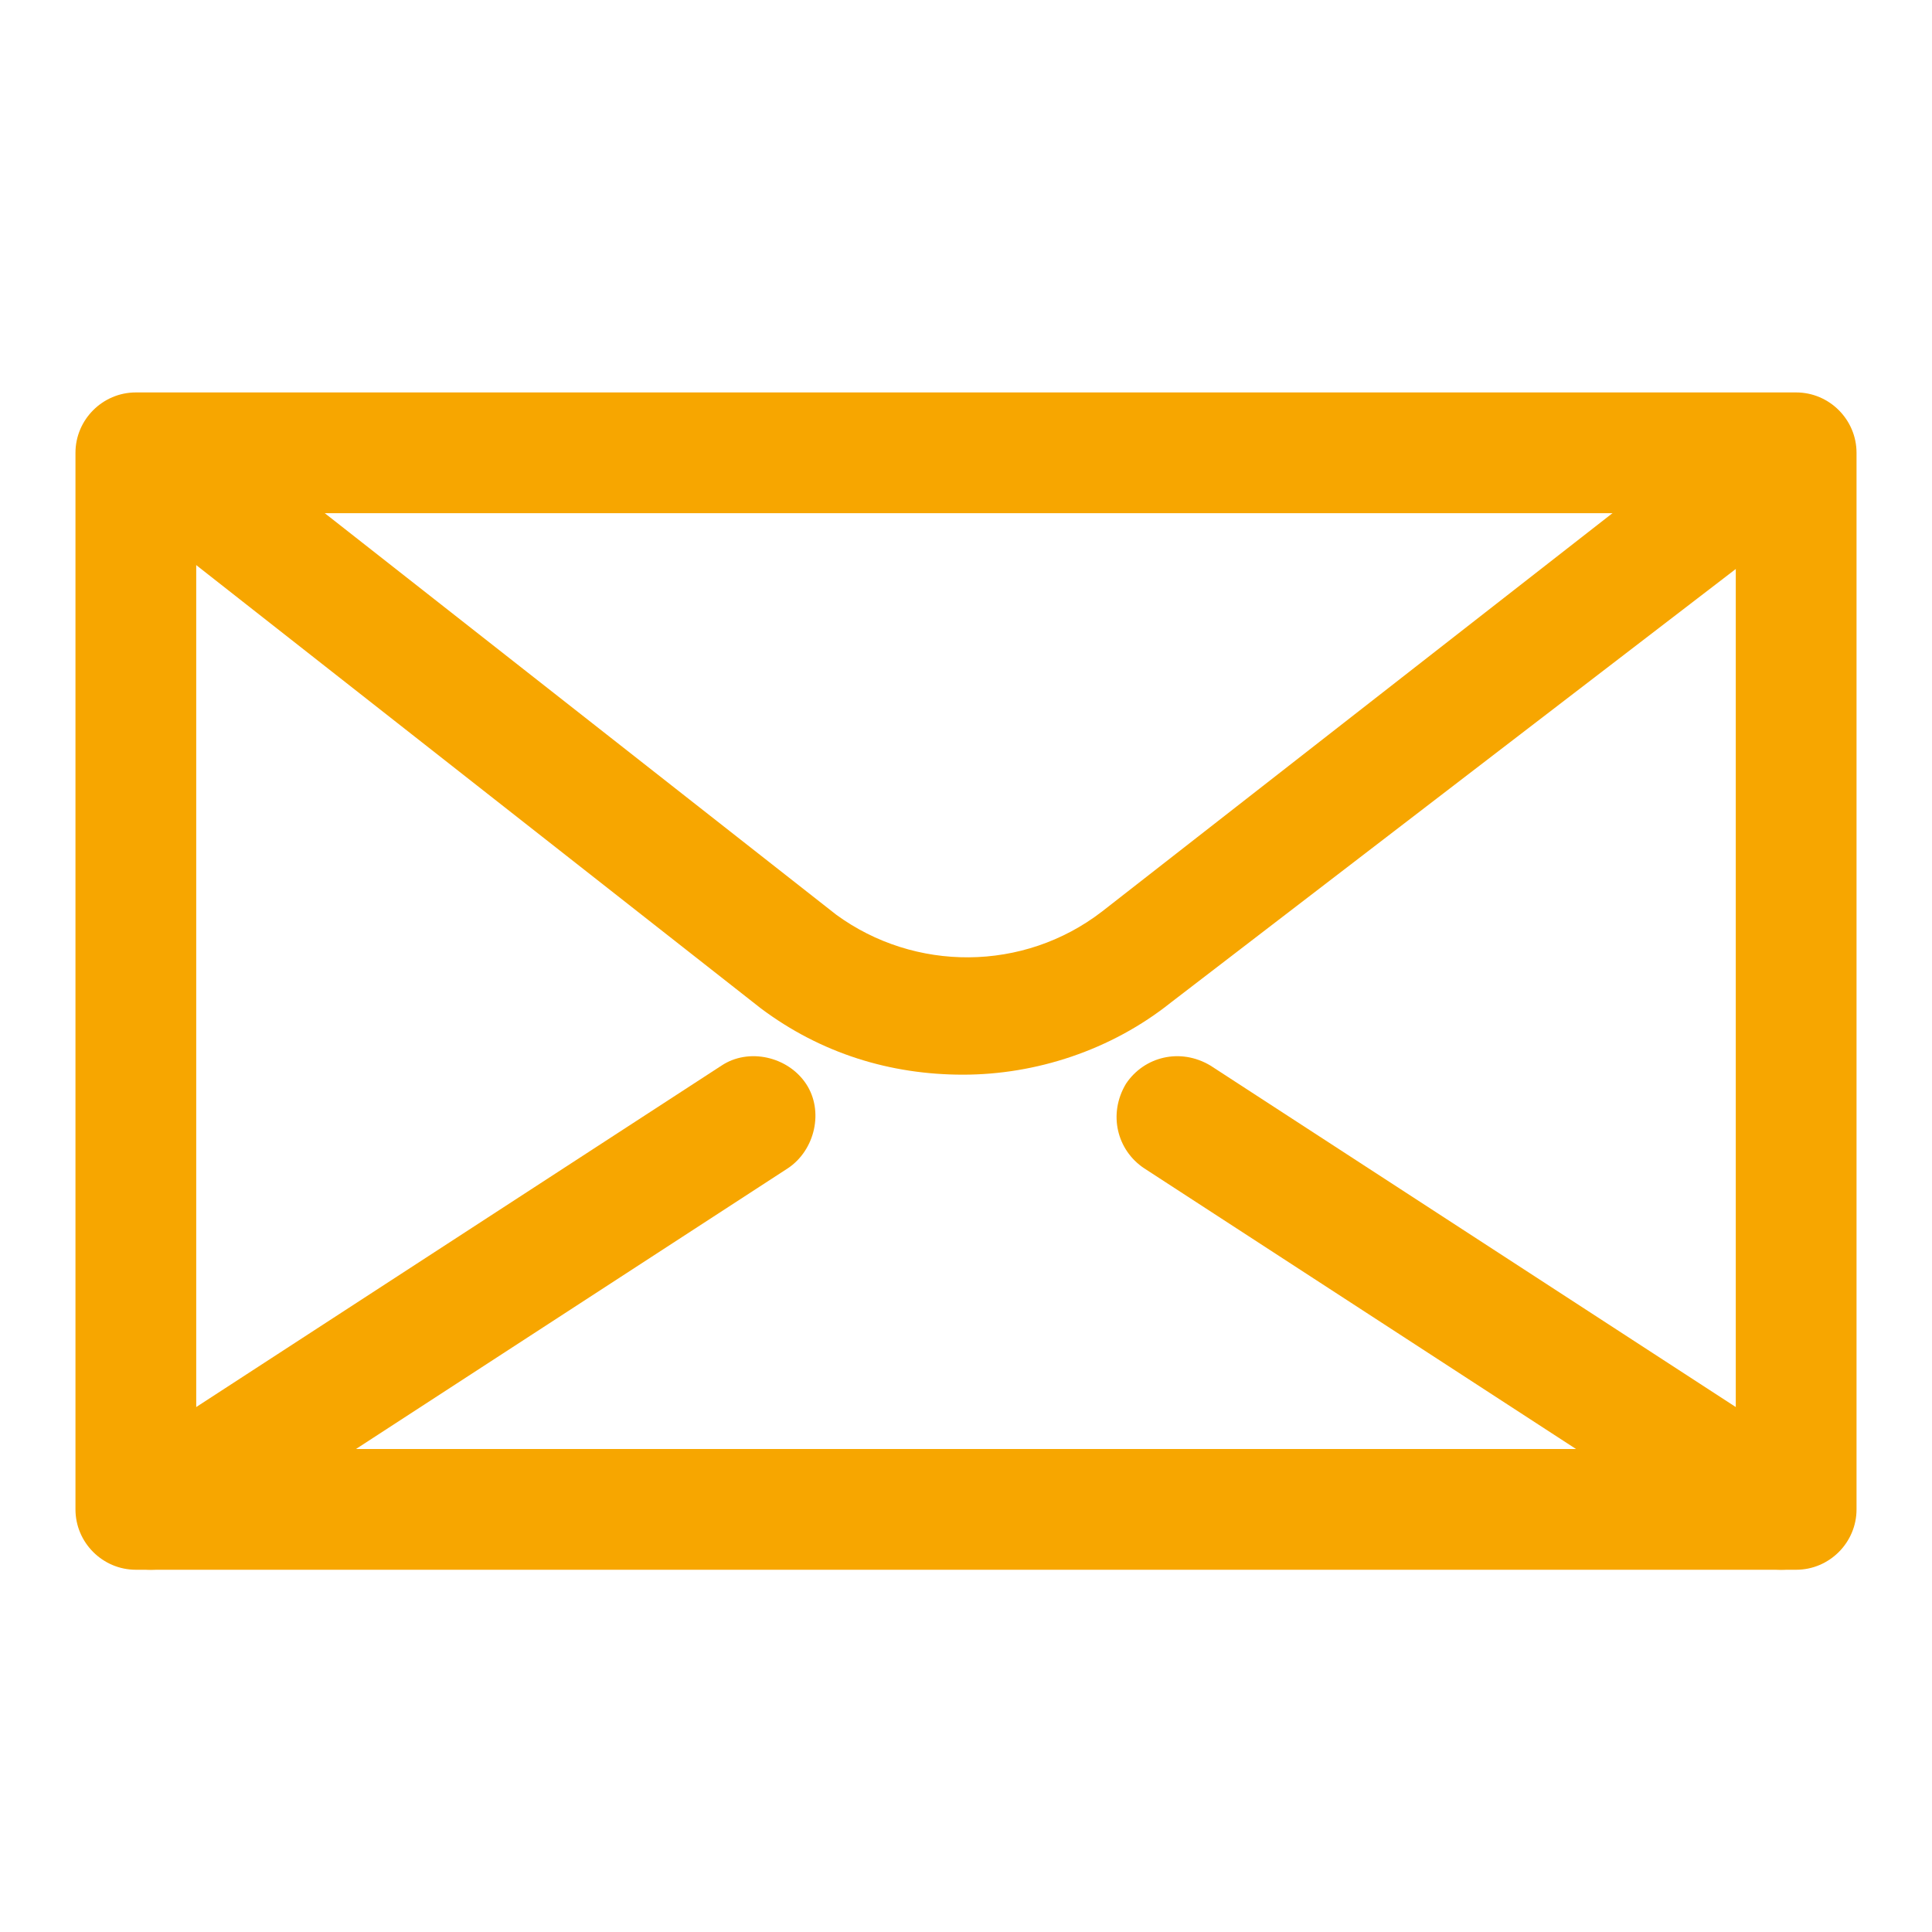 <svg width="48" height="48" viewBox="0 0 48 48" fill="none" xmlns="http://www.w3.org/2000/svg">
<path d="M44.625 39H3.375C2.55 39 1.875 38.325 1.875 37.5V11.25C1.875 10.425 2.55 9.75 3.375 9.75H44.625C45.45 9.75 46.125 10.425 46.125 11.25V37.5C46.125 38.325 45.45 39 44.625 39ZM4.875 36H43.125V12.75H4.875V36Z" fill="#F7A600"/>
<path d="M23.925 26.7C22.125 26.7 20.4 26.175 18.9 25.05L2.85 12.45C2.175 11.925 2.1 11.025 2.625 10.35C3.15 9.675 4.05 9.6 4.725 10.125L20.775 22.725C22.725 24.15 25.425 24.15 27.375 22.65L43.425 10.125C44.1 9.6 45 9.75 45.525 10.425C46.05 11.1 45.9 12 45.225 12.525L29.1 24.9C27.6 26.1 25.725 26.7 23.925 26.7Z" fill="#F7A600"/>
<path d="M44.25 39C43.95 39 43.65 38.925 43.425 38.775L28.425 29.025C27.75 28.575 27.525 27.675 27.975 26.925C28.425 26.25 29.325 26.025 30.075 26.475L45.075 36.225C45.75 36.675 45.975 37.575 45.525 38.325C45.225 38.775 44.775 39 44.25 39Z" fill="#F7A600"/>
<path d="M3.75 39C3.225 39 2.775 38.775 2.475 38.325C2.025 37.65 2.25 36.675 2.925 36.225L17.925 26.475C18.6 26.025 19.575 26.25 20.025 26.925C20.475 27.6 20.25 28.575 19.575 29.025L4.575 38.775C4.35 38.925 4.05 39 3.75 39Z" fill="#F7A600"/>
</svg>
